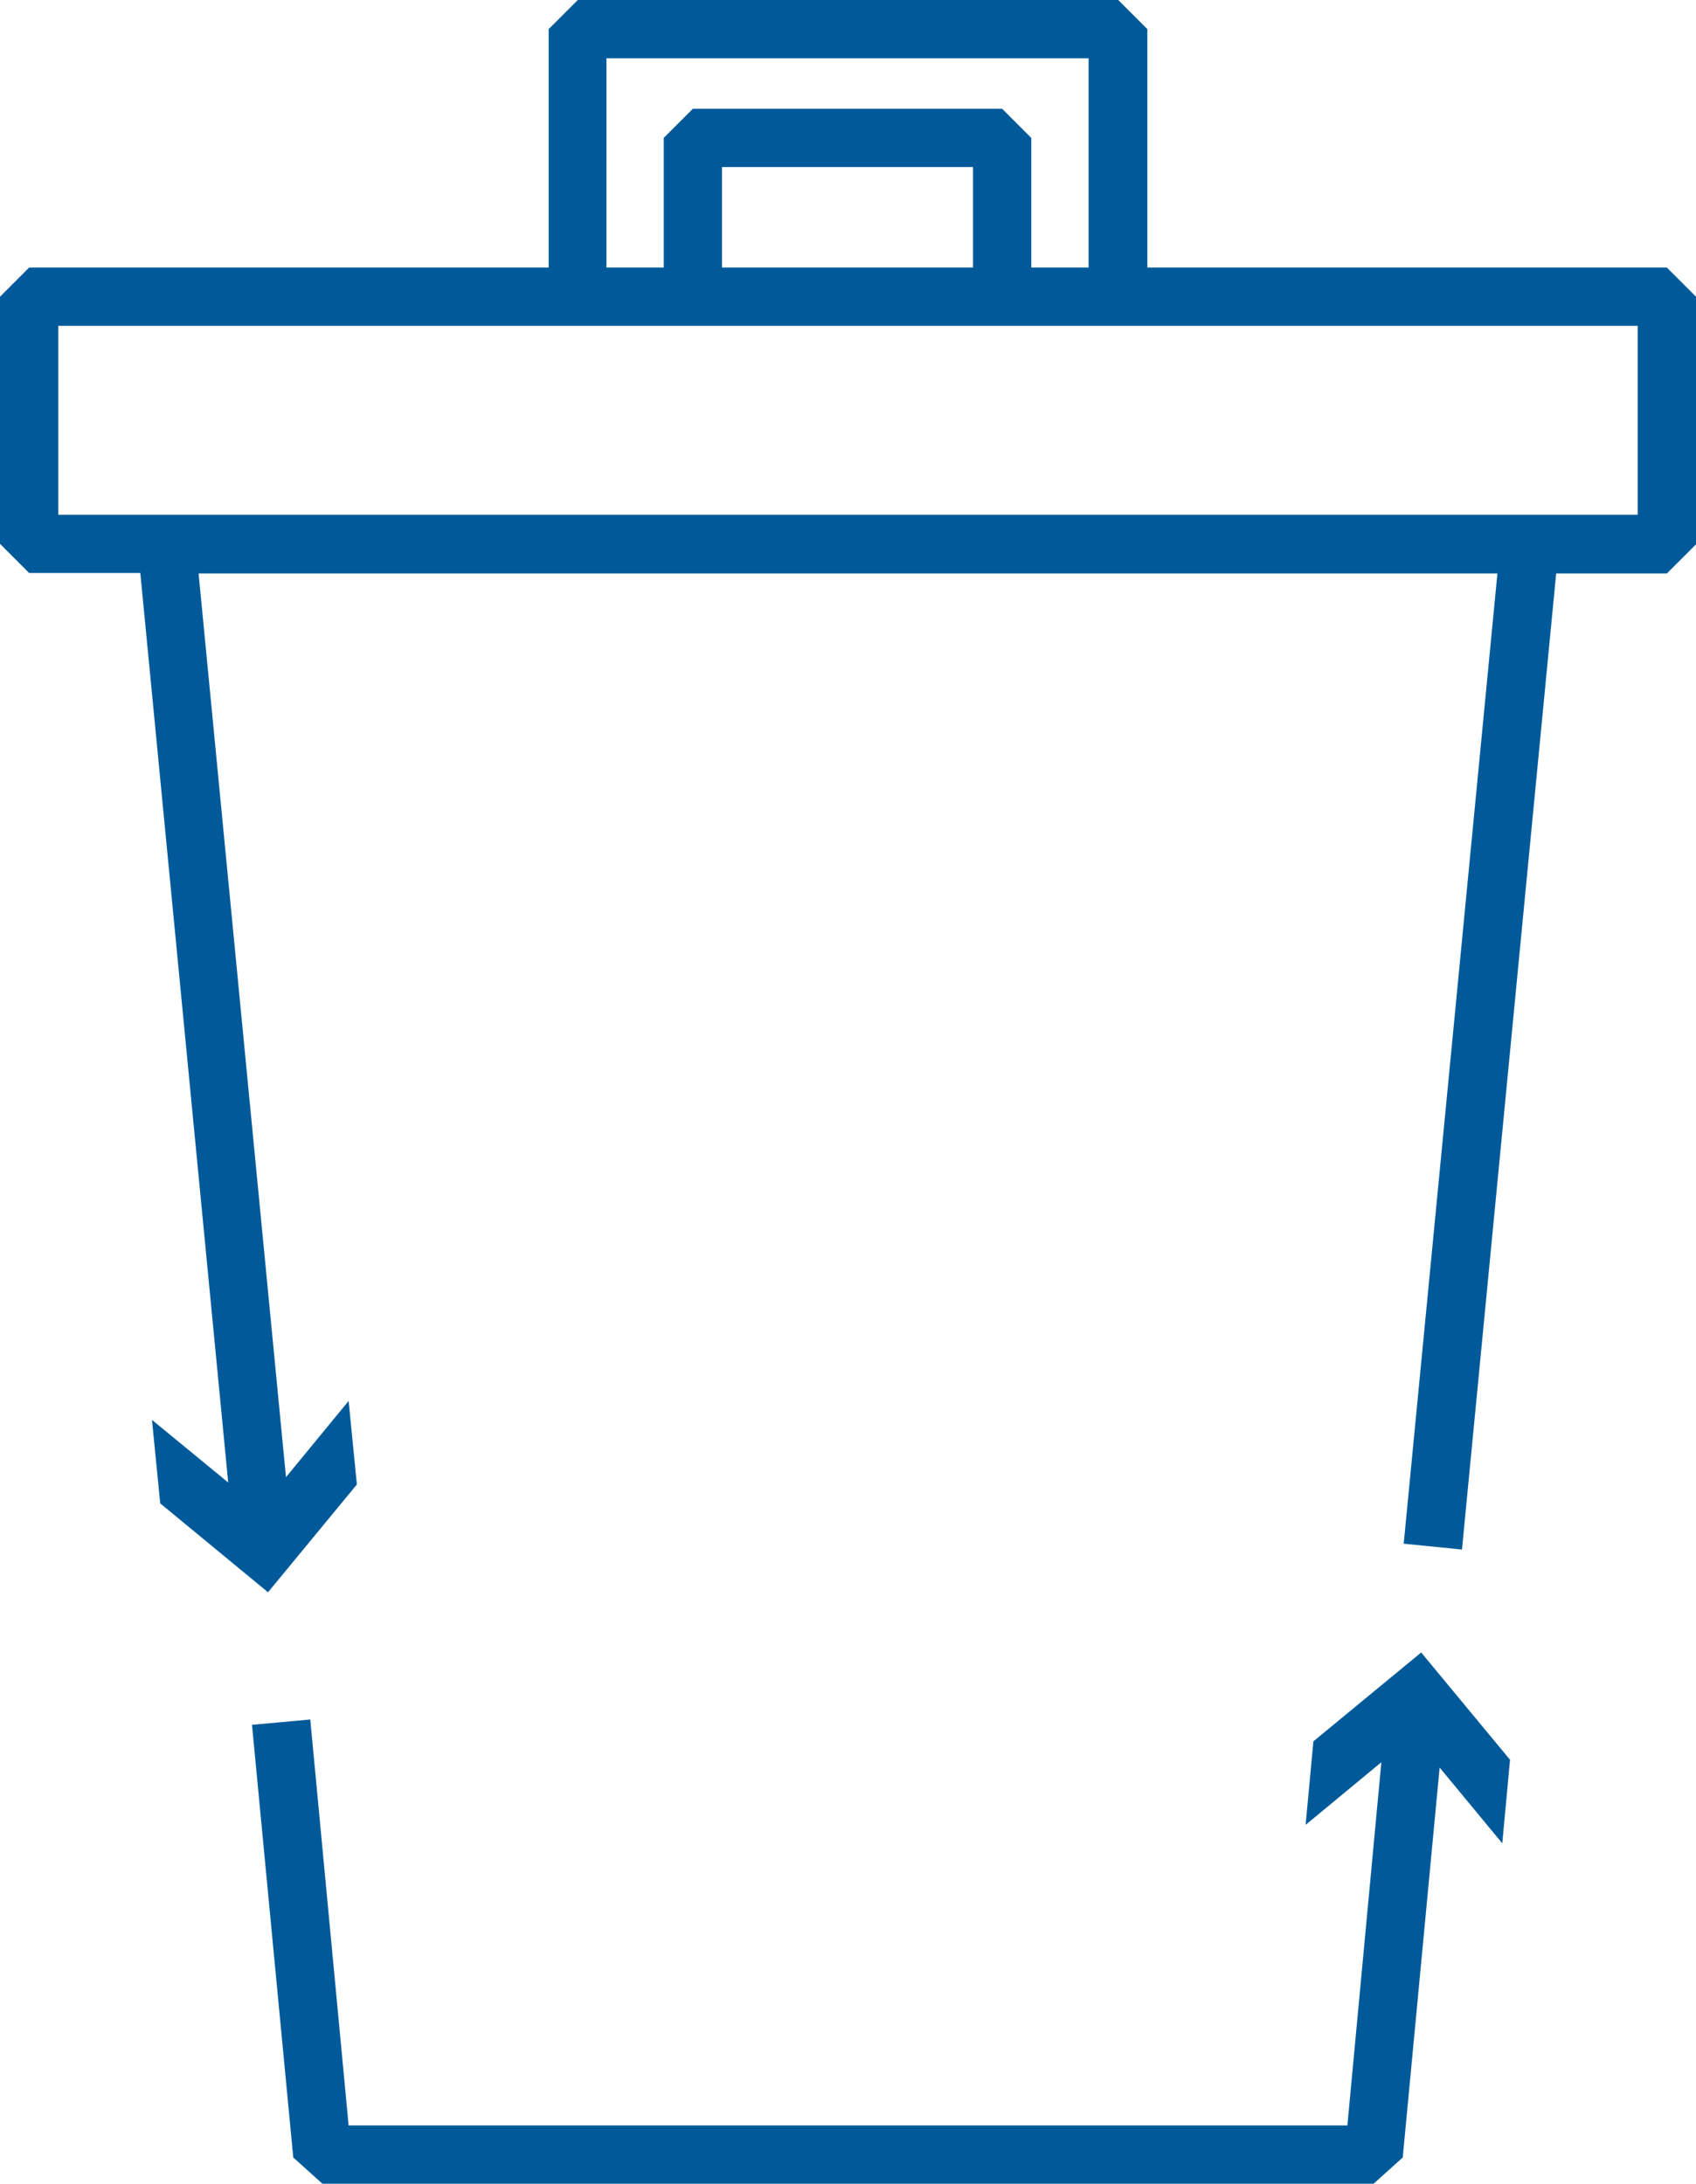 <?xml version="1.0" encoding="UTF-8"?> <svg xmlns="http://www.w3.org/2000/svg" id="Icons" viewBox="0 0 34.93 44.97"><defs><style>.cls-1{fill:#005a9a;}</style></defs><path class="cls-1" d="M34.33,5.51h-10.7V.6l-.6-.6H11.9l-.6,.6V5.51H.6l-.6,.6v5.09l.6,.6H2.89l1.81,18.73-1.57-1.29,.17,1.72,2.22,1.83,1.83-2.22-.17-1.72-1.29,1.57-1.8-18.61H30.84l-1.93,19.98,1.2,.12,1.94-20.1h2.28l.6-.6V6.11l-.6-.6ZM12.5,1.2h9.92V5.51h-1.18V2.84l-.6-.6h-6.37l-.6,.6v2.67h-1.18V1.2Zm7.54,4.31h-5.17V3.44h5.17v2.07Zm13.68,5.09H1.2v-3.89H33.73v3.89Z"></path><polygon class="cls-1" points="27.05 35.86 26.89 37.58 28.45 36.29 27.75 43.77 7.18 43.77 6.39 35.41 5.19 35.52 6.04 44.43 6.64 44.97 28.29 44.97 28.89 44.43 29.65 36.4 30.94 37.96 31.1 36.24 29.27 34.03 27.05 35.86"></polygon></svg> 